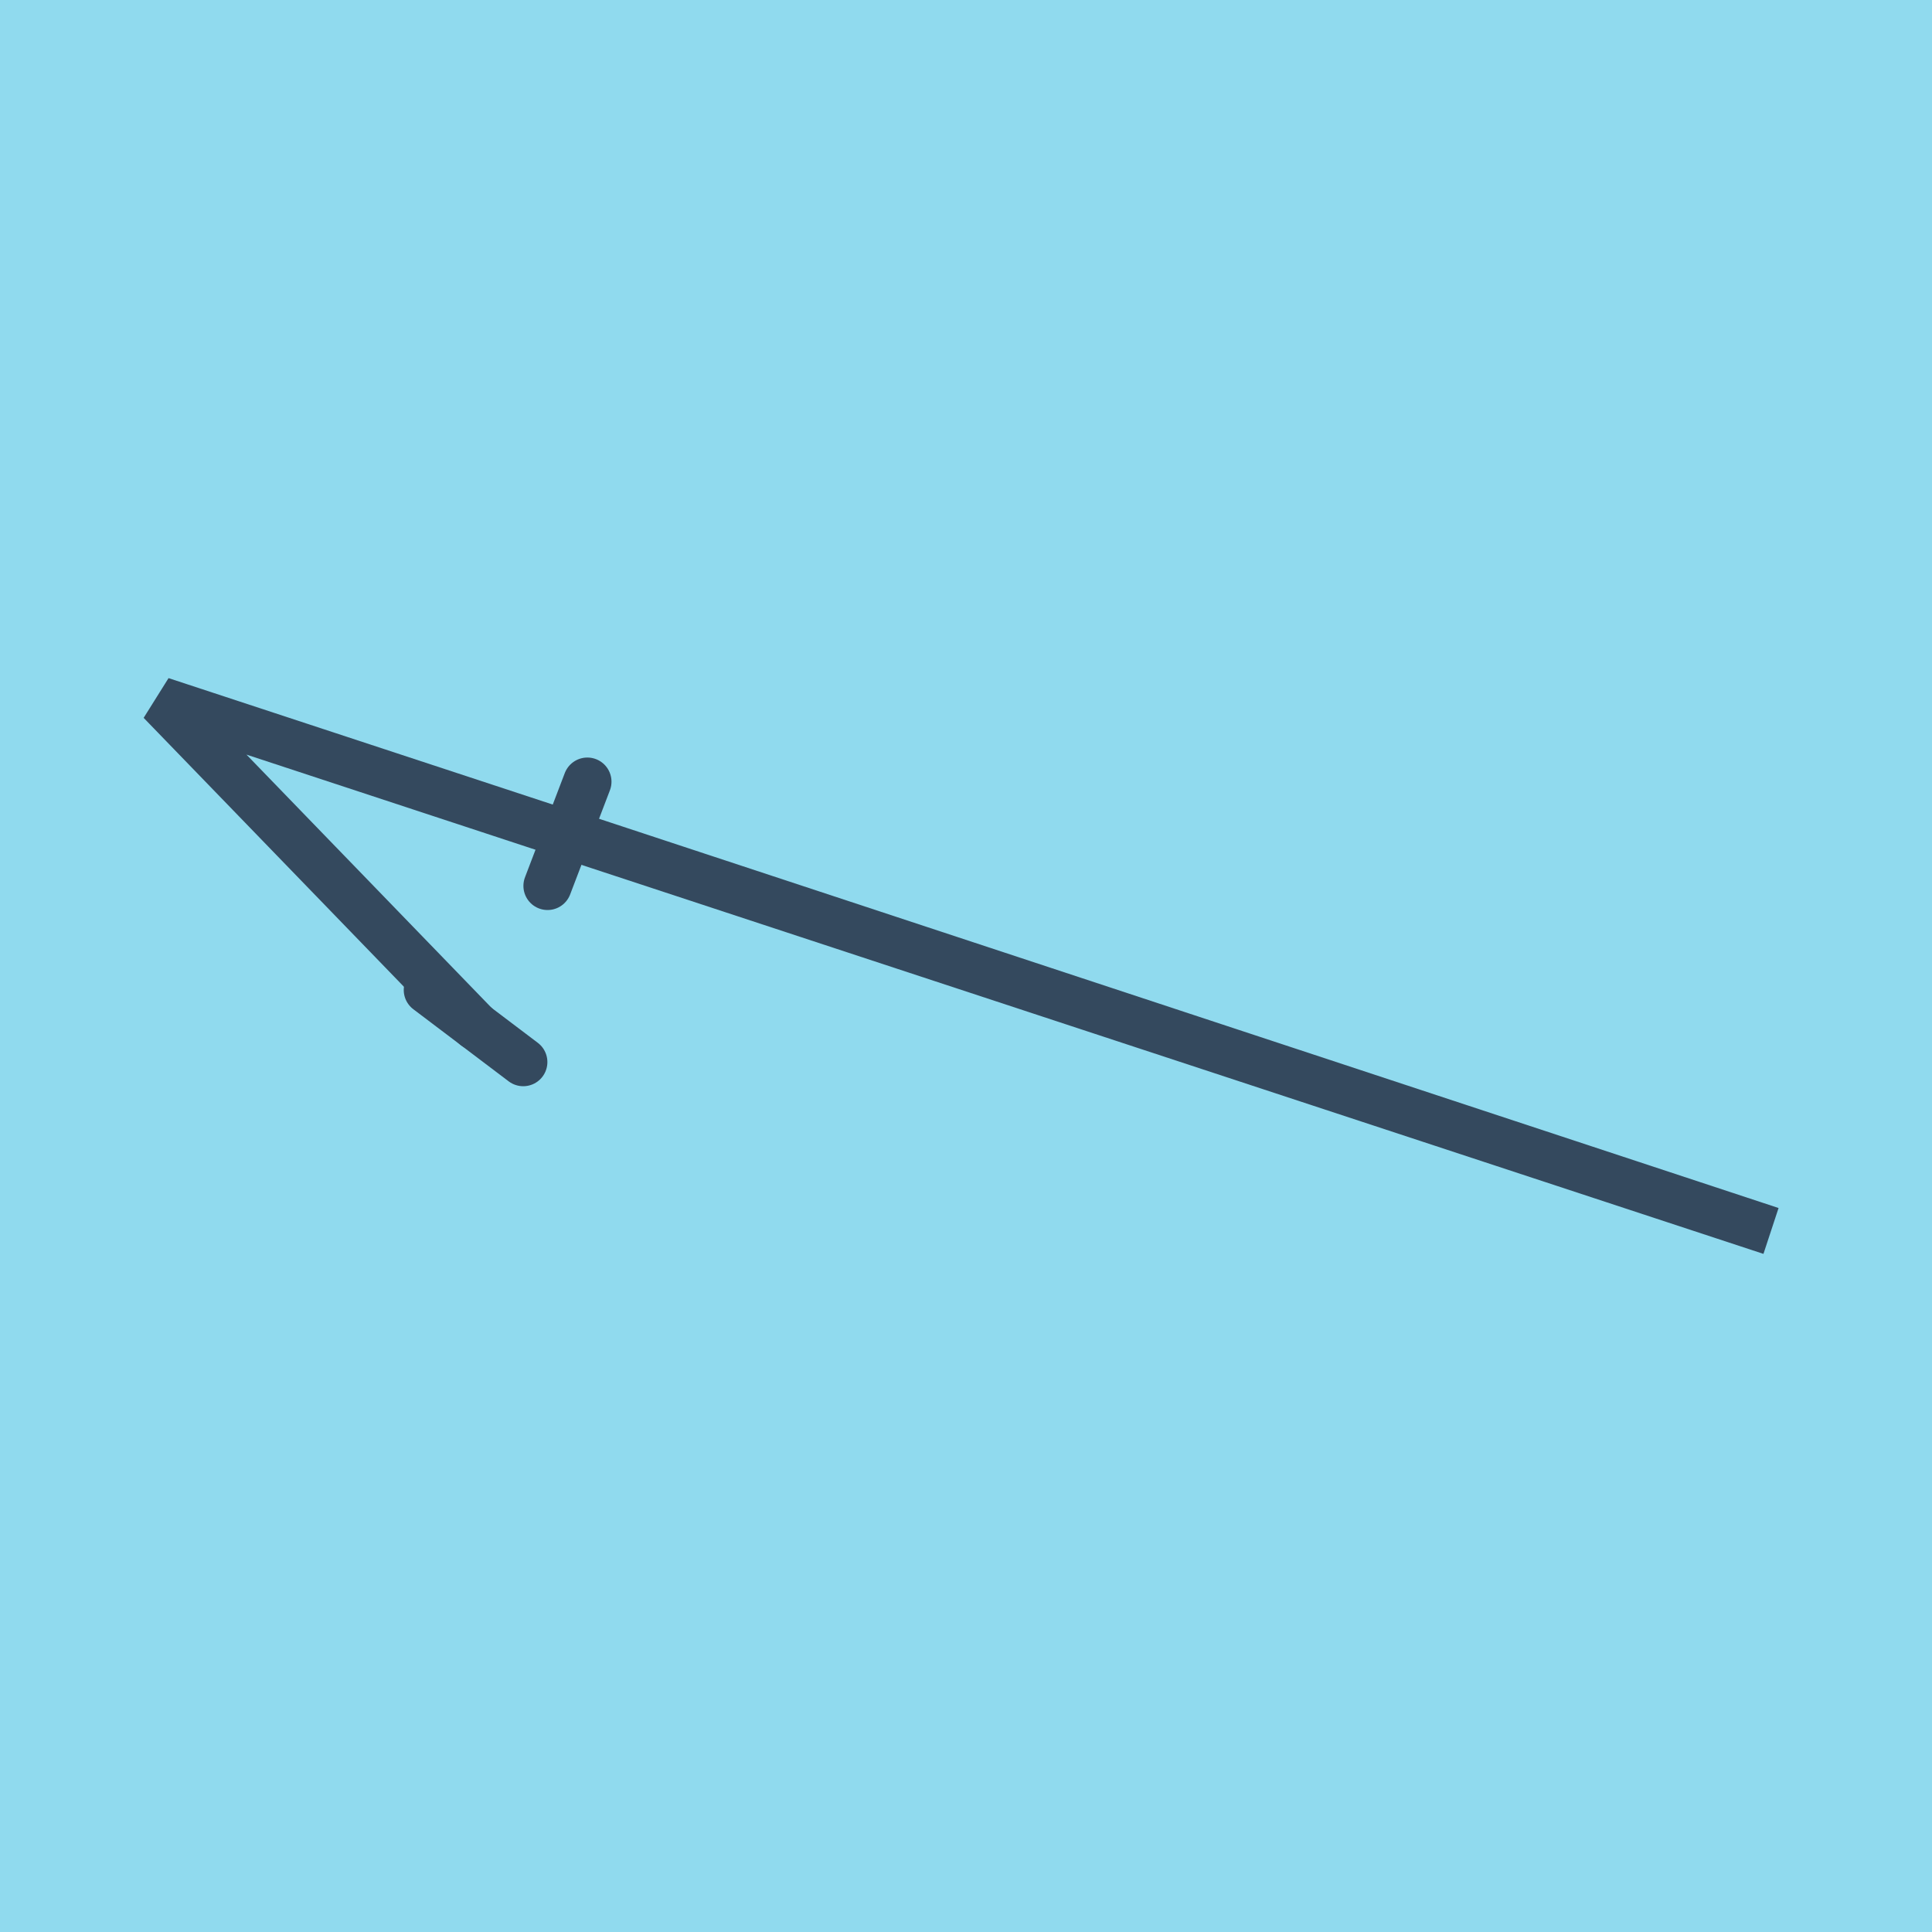<?xml version="1.0" encoding="utf-8"?>
<!DOCTYPE svg PUBLIC "-//W3C//DTD SVG 1.1//EN" "http://www.w3.org/Graphics/SVG/1.1/DTD/svg11.dtd">
<svg xmlns="http://www.w3.org/2000/svg" xmlns:xlink="http://www.w3.org/1999/xlink" viewBox="-10 -10 120 120" preserveAspectRatio="xMidYMid meet">
	<path style="fill:#90daee" d="M-10-10h120v120H-10z"/>
			<polyline stroke-linecap="round" points="24.01,45.023 26.481,38.552 " style="fill:none;stroke:#34495e;stroke-width: 3px"/>
			<polyline stroke-linecap="round" points="16.577,51.488 22.499,55.967 " style="fill:none;stroke:#34495e;stroke-width: 3px"/>
			<polyline stroke-linecap="round" points="25.246,41.787 100,66.456 0,33.544 19.538,53.728 " style="fill:none;stroke:#34495e;stroke-width: 3px"/>
	</svg>
